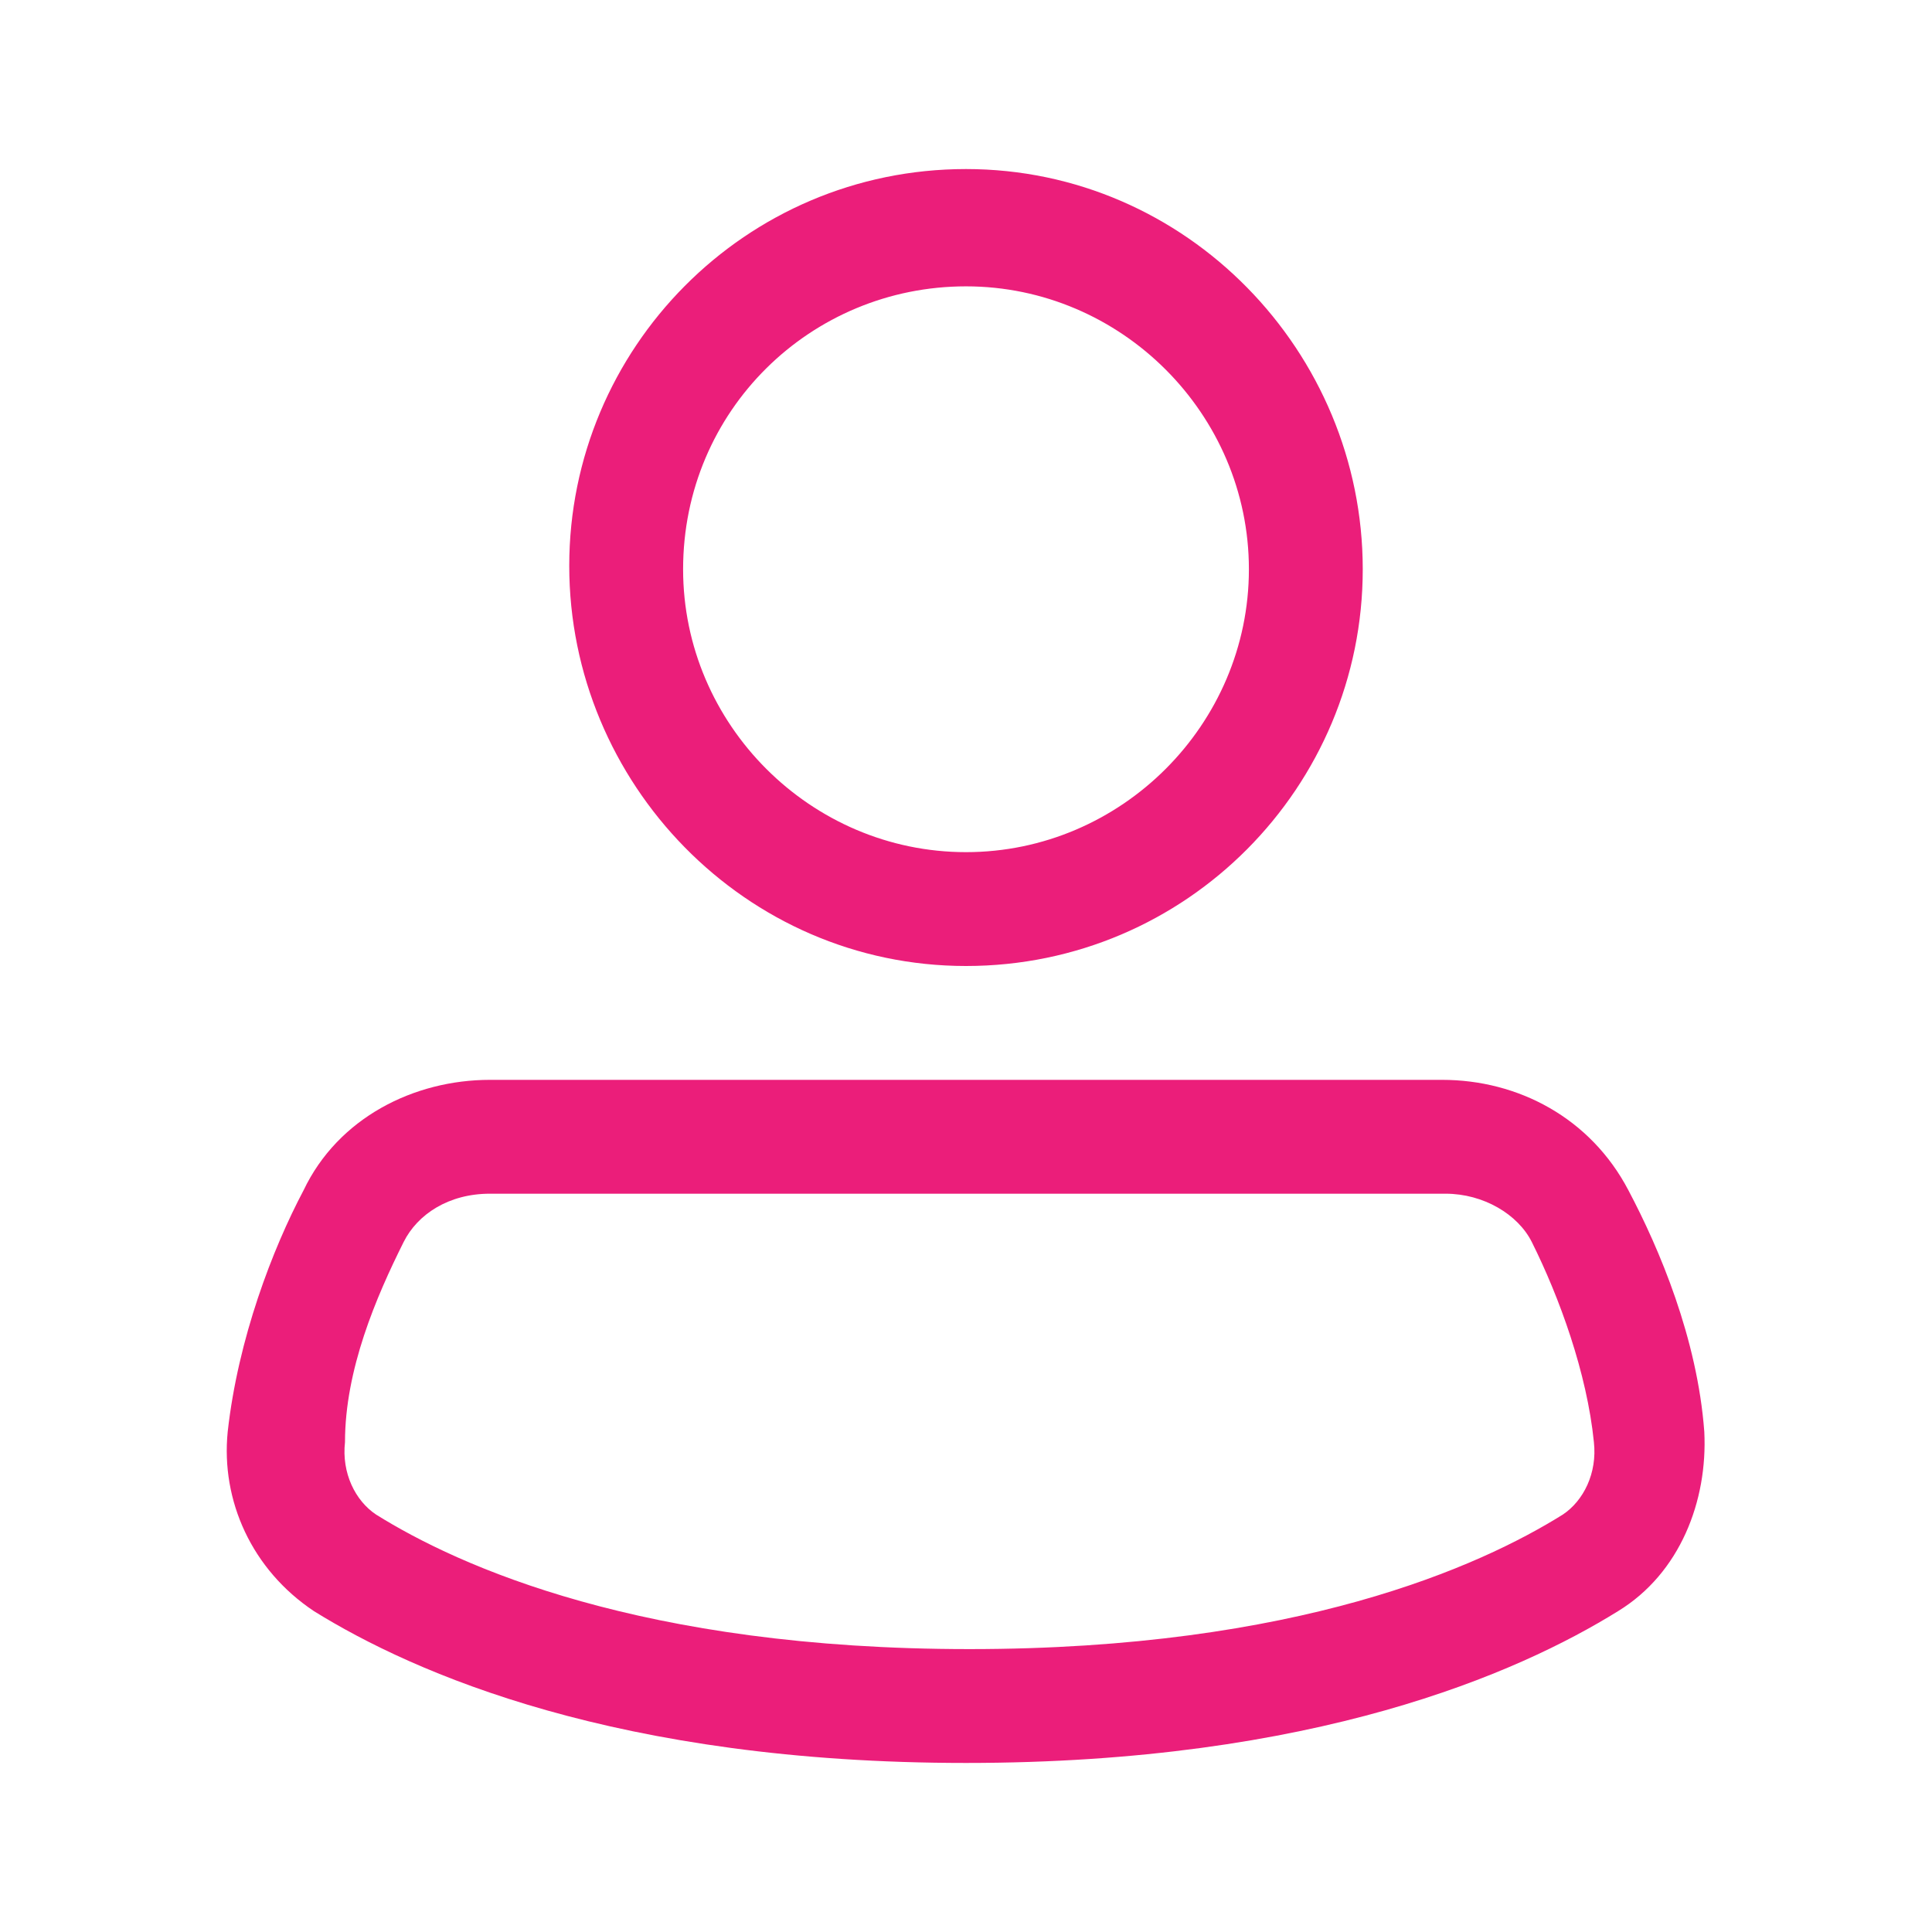 <svg version="1.1" id="Layer_1" xmlns="http://www.w3.org/2000/svg" xmlns:xlink="http://www.w3.org/1999/xlink" x="0px" y="0px"
	 viewBox="0 0 56 56" style="enable-background:new 0 0 56 56;" xml:space="preserve">
<style type="text/css">
	.st0{fill-rule:evenodd;clip-rule:evenodd;fill:#EB1E7A;}
</style>
<g>
	<path class="st0" d="M28,4.9c-6.4,0-11.5,5.2-11.5,11.5S21.6,28,28,28s11.5-5.2,11.5-11.5S34.4,4.9,28,4.9z M19.8,16.5
		c0-4.6,3.7-8.2,8.2-8.2s8.2,3.7,8.2,8.2s-3.7,8.2-8.2,8.2S19.8,21,19.8,16.5z"/>
	<path class="st0" d="M14.2,31.3c-2.2,0-4.4,1.1-5.4,3.2c-0.9,1.7-1.9,4.3-2.2,7c-0.2,2,0.7,4,2.5,5.2c2.9,1.8,8.8,4.4,18.9,4.4
		s16-2.6,18.9-4.4c1.8-1.1,2.6-3.2,2.5-5.2c-0.2-2.7-1.3-5.3-2.2-7c-1.1-2.1-3.2-3.2-5.4-3.2H14.2z M11.7,36
		c0.4-0.8,1.3-1.4,2.5-1.4h27.7c1.1,0,2.1,0.6,2.5,1.4c0.8,1.6,1.6,3.8,1.8,5.8c0.1,0.9-0.3,1.7-0.9,2.1c-2.4,1.5-7.7,3.9-17.2,3.9
		s-14.8-2.4-17.2-3.9c-0.6-0.4-1-1.2-0.9-2.1C10,39.7,10.9,37.6,11.7,36z"/>
</g>
</svg>
